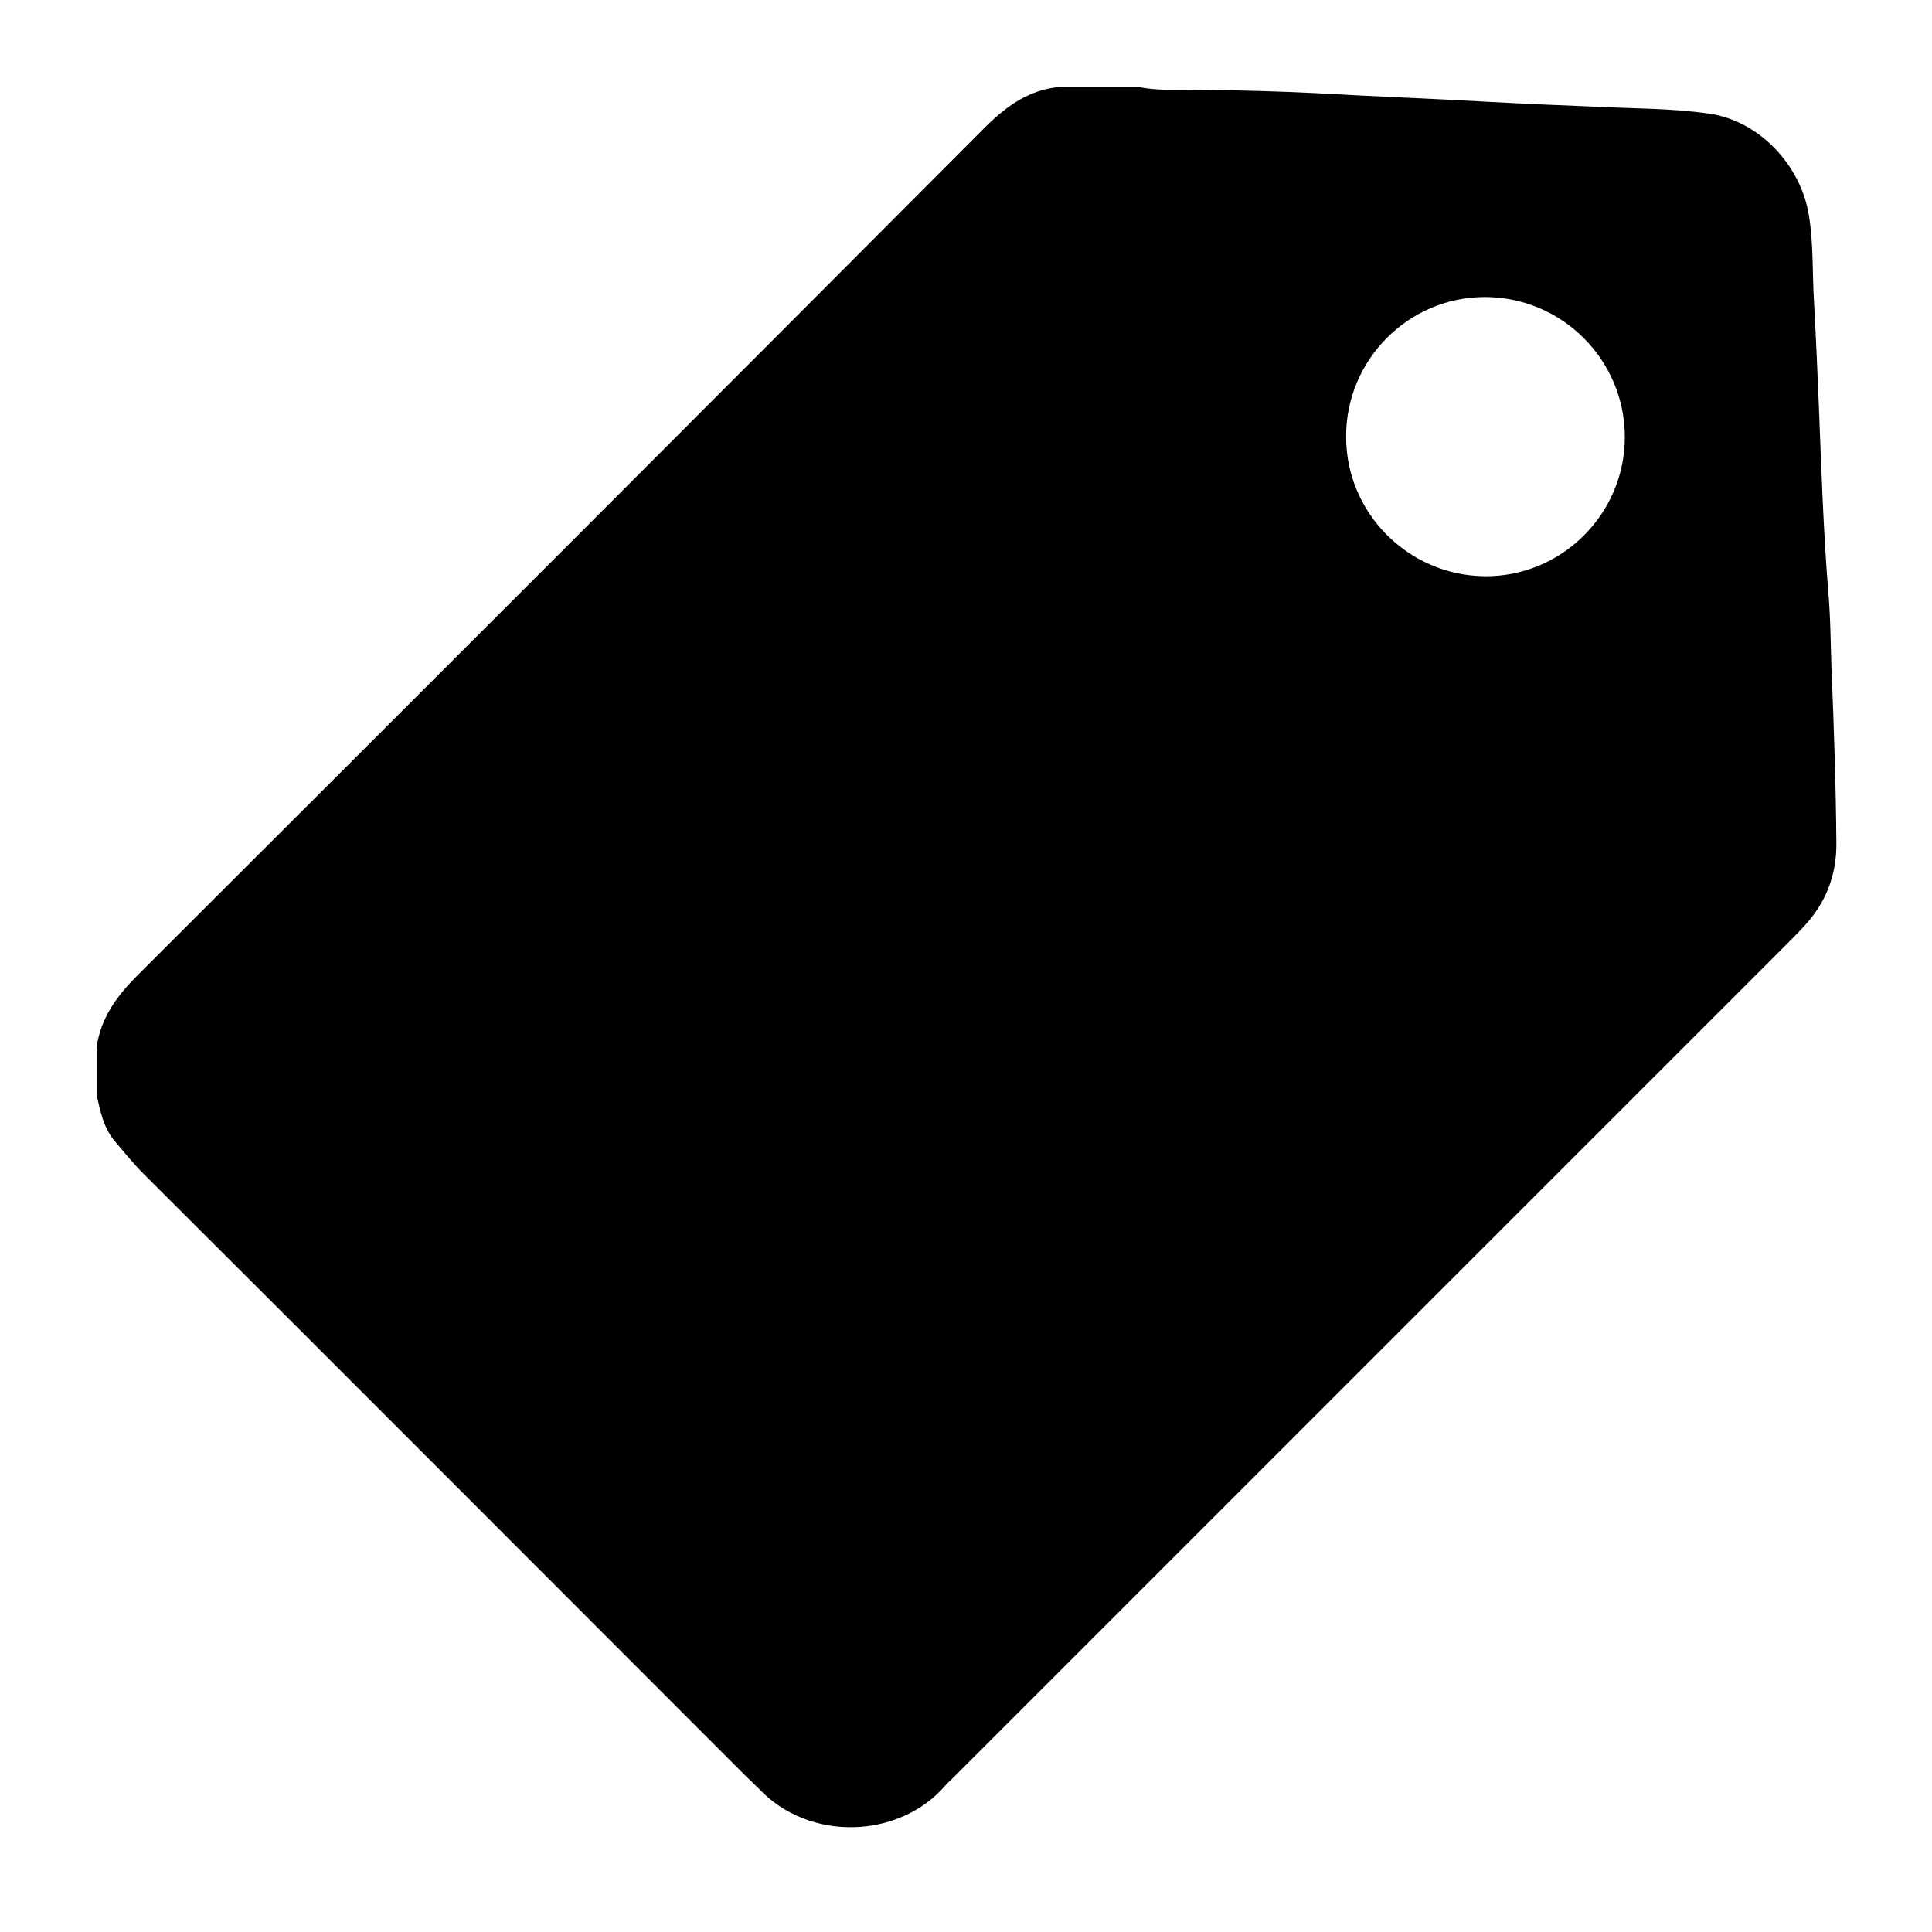 <?xml version="1.0" encoding="utf-8"?>
<!-- Generator: Adobe Illustrator 24.1.0, SVG Export Plug-In . SVG Version: 6.00 Build 0)  -->
<svg version="1.1" id="Layer_1" xmlns="http://www.w3.org/2000/svg" xmlns:xlink="http://www.w3.org/1999/xlink" x="0px" y="0px"
	 viewBox="0 0 400 400" style="enable-background:new 0 0 400 400;" xml:space="preserve">
<style type="text/css">
	.st0{fill:#FDFDFD;}
</style>
<path d="M379.2,138.7c-0.2-5.5-0.2-11-0.7-16.5c-1-12.5-1.4-25-1.9-37.5c-0.3-7.2-0.6-14.5-1-21.7c-0.4-6.2-0.1-12.4-1.1-18.5
	c-1.7-10.4-10.4-19.6-20.8-21c-7.7-1.1-15.4-1-23.1-1.4c-7.4-0.3-14.7-0.6-22.1-1c-11.9-0.7-23.8-1.1-35.7-1.8
	c-7.9-0.4-15.9-0.6-23.9-0.7c-4.4-0.1-8.8,0.3-13.2-0.6h-16.2c-6.4,0.5-11.2,4-15.6,8.4C145.5,85,87,143.5,28.4,202
	c-4.2,4.2-7.6,8.8-8.4,14.9v9.8c0.8,3.4,1.4,6.8,3.8,9.6c1.9,2.2,3.7,4.5,5.8,6.6c41.8,41.7,83.5,83.5,125.2,125.2
	c0.8,0.7,1.5,1.5,2.3,2.2c10.4,11.1,29,10.4,38.5-0.5c0.6-0.7,1.3-1.3,2-2L370,195.4c1.2-1.2,2.3-2.3,3.4-3.5
	c4.6-4.9,6.9-10.7,6.8-17.5C380.1,162.5,379.7,150.6,379.2,138.7z M307.4,61.5c16,0,29,13,29,29c0,16-13.2,29-29.1,28.8
	c-15.8-0.2-28.7-13.2-28.6-29C278.7,74.5,291.6,61.5,307.4,61.5z"/>
</svg>

